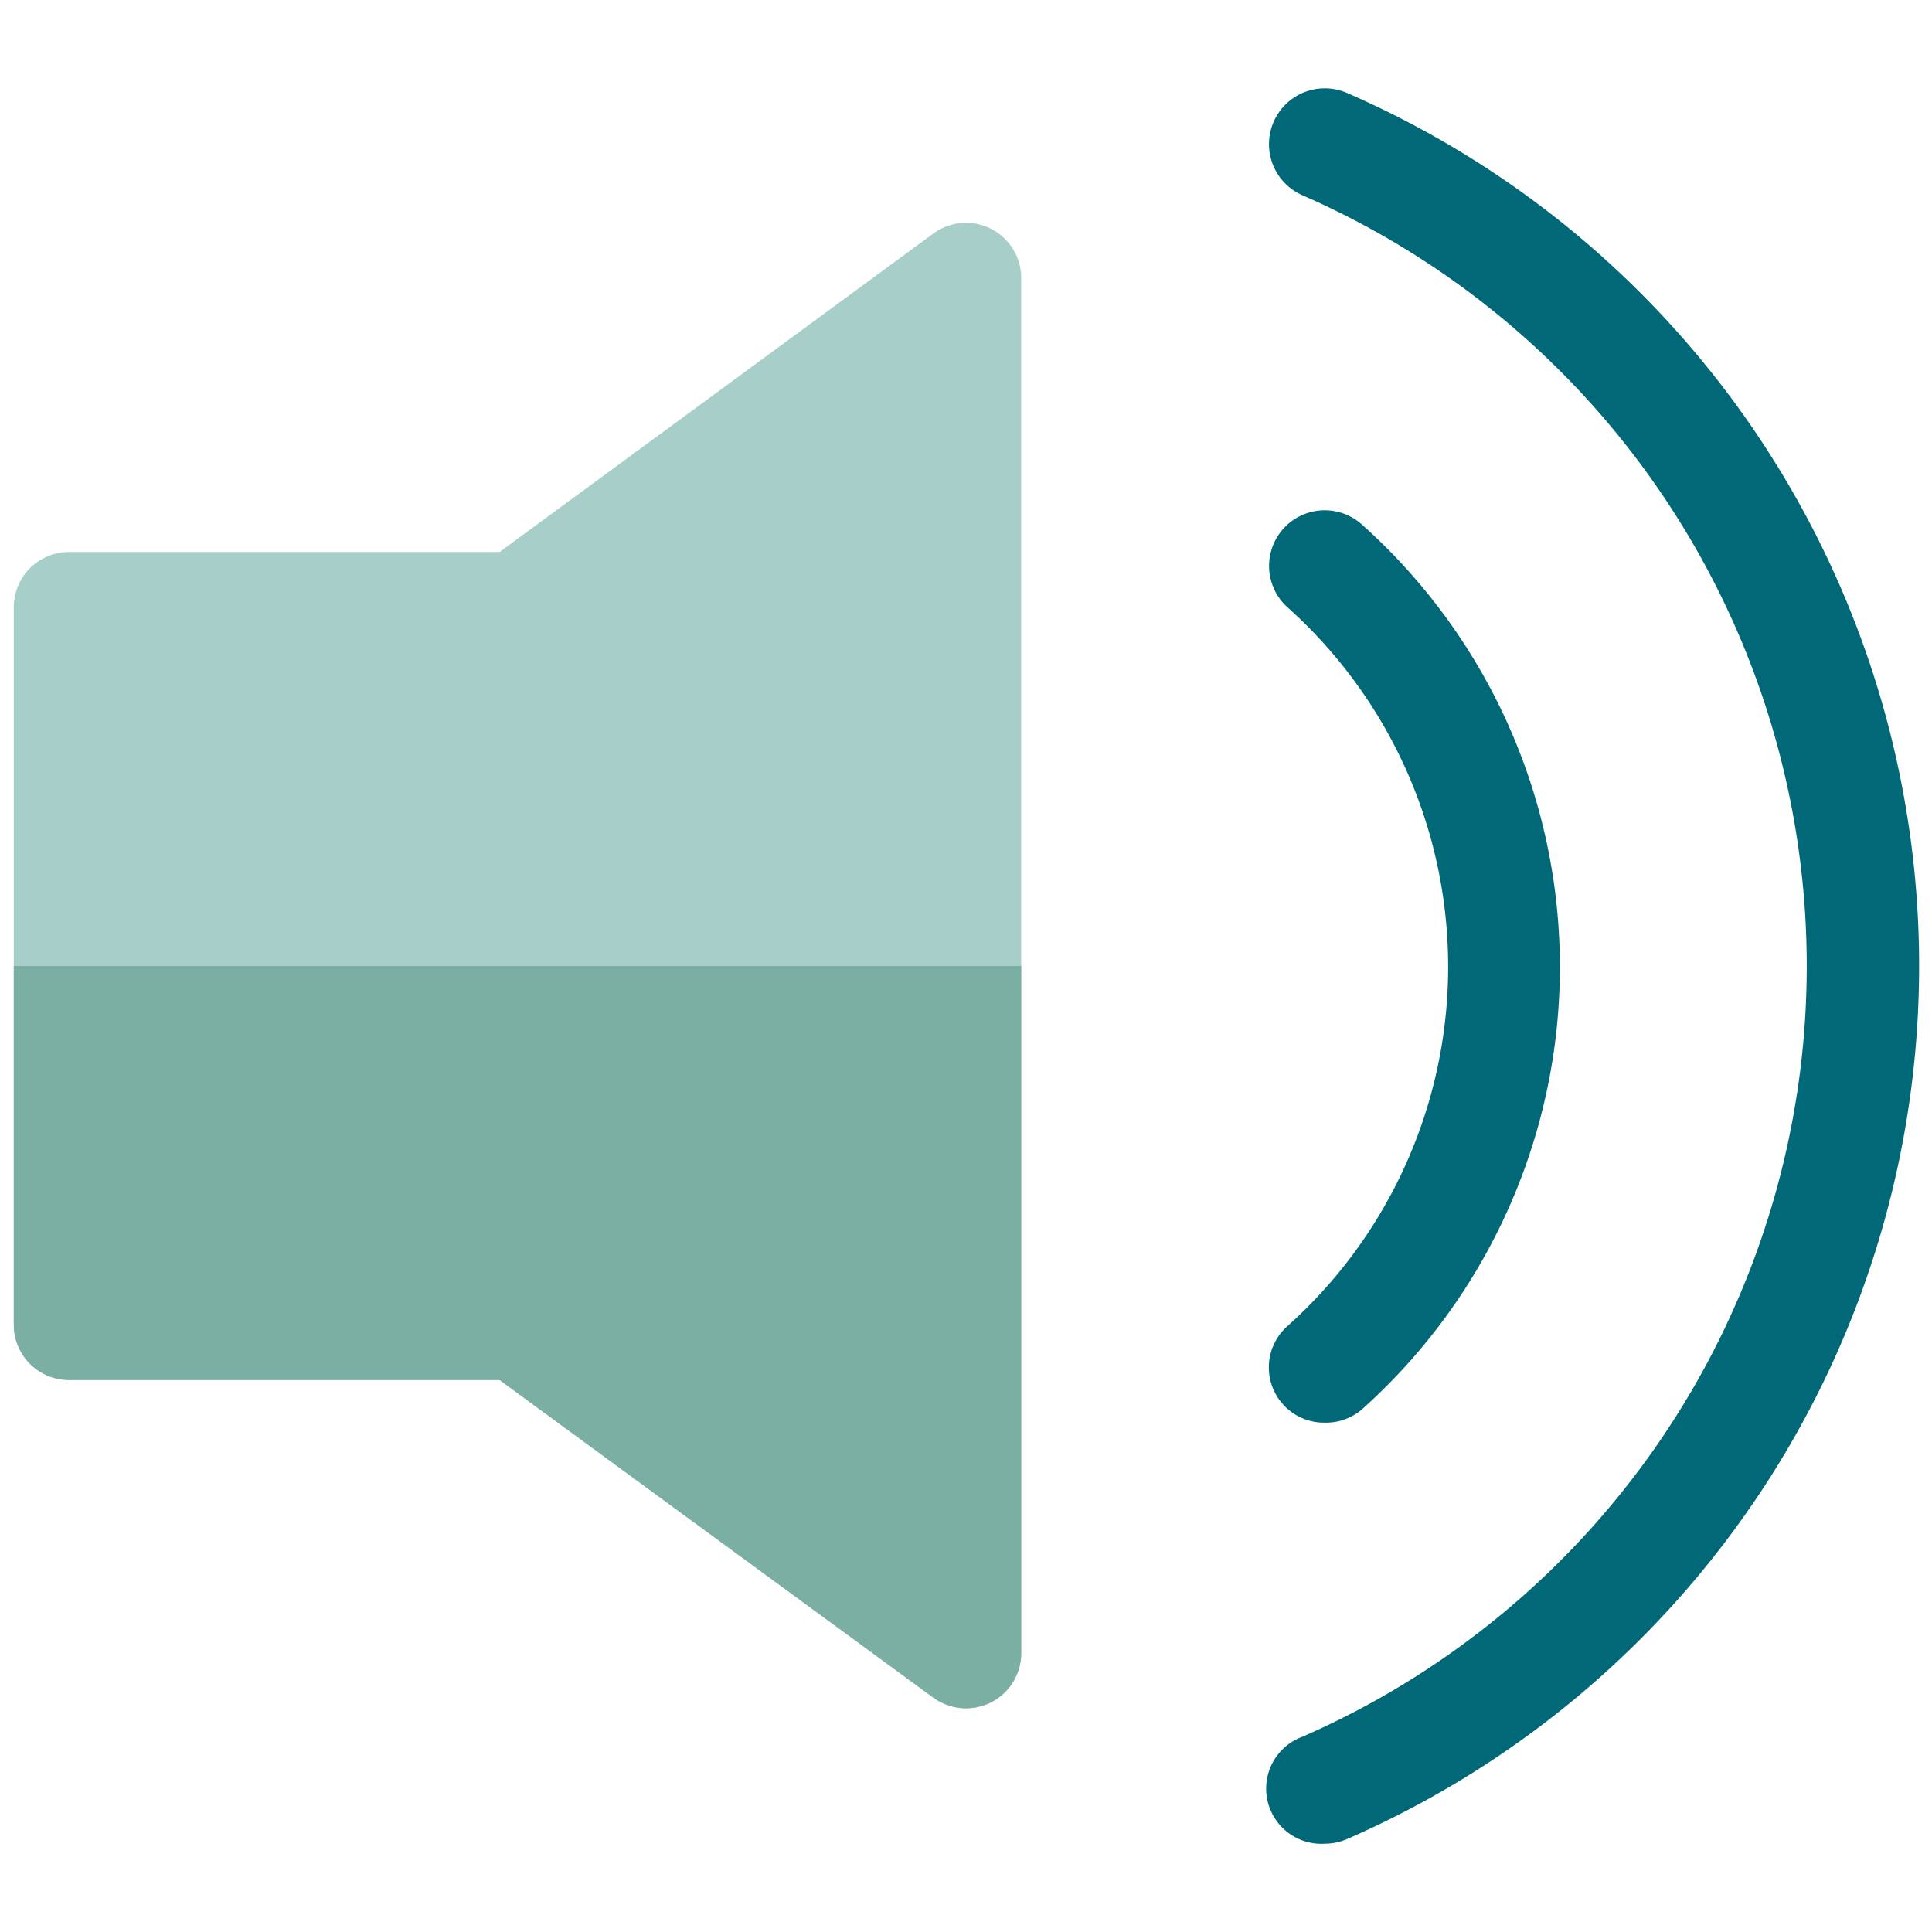 <svg id="Layer_1" data-name="Layer 1" xmlns="http://www.w3.org/2000/svg" viewBox="0 0 140 140"><title>piktogramy_eshop</title><path d="M96,133.6a4,4,0,0,1-1.62-7.75,60.95,60.95,0,0,0,0-111.7,4,4,0,1,1,3.24-7.41,69,69,0,0,1,0,126.52A4,4,0,0,1,96,133.6Z" style="fill:#016877"/><path d="M96,103.09a4,4,0,0,1-2.7-7,34.95,34.95,0,0,0,0-52.08,4,4,0,1,1,5.39-6,43,43,0,0,1,0,64.12A4,4,0,0,1,96,103.09Z" style="fill:#016877"/><path d="M71.83,16.59a4,4,0,0,0-4.22.35L36.2,40H5a4,4,0,0,0-4,4V96a4,4,0,0,0,4,4H36.2l31.41,23a4.05,4.05,0,0,0,2.39.79,4.11,4.11,0,0,0,1.83-.44A4,4,0,0,0,74,119.8V20.2A4,4,0,0,0,71.83,16.59Z" style="fill:#a7cec8"/><path d="M1,96a4,4,0,0,0,4,4H36.2l31.41,23a4.05,4.05,0,0,0,2.39.79,4.11,4.11,0,0,0,1.83-.44A4,4,0,0,0,74,119.8V70H1Z" style="fill:#7bafa3"/></svg>